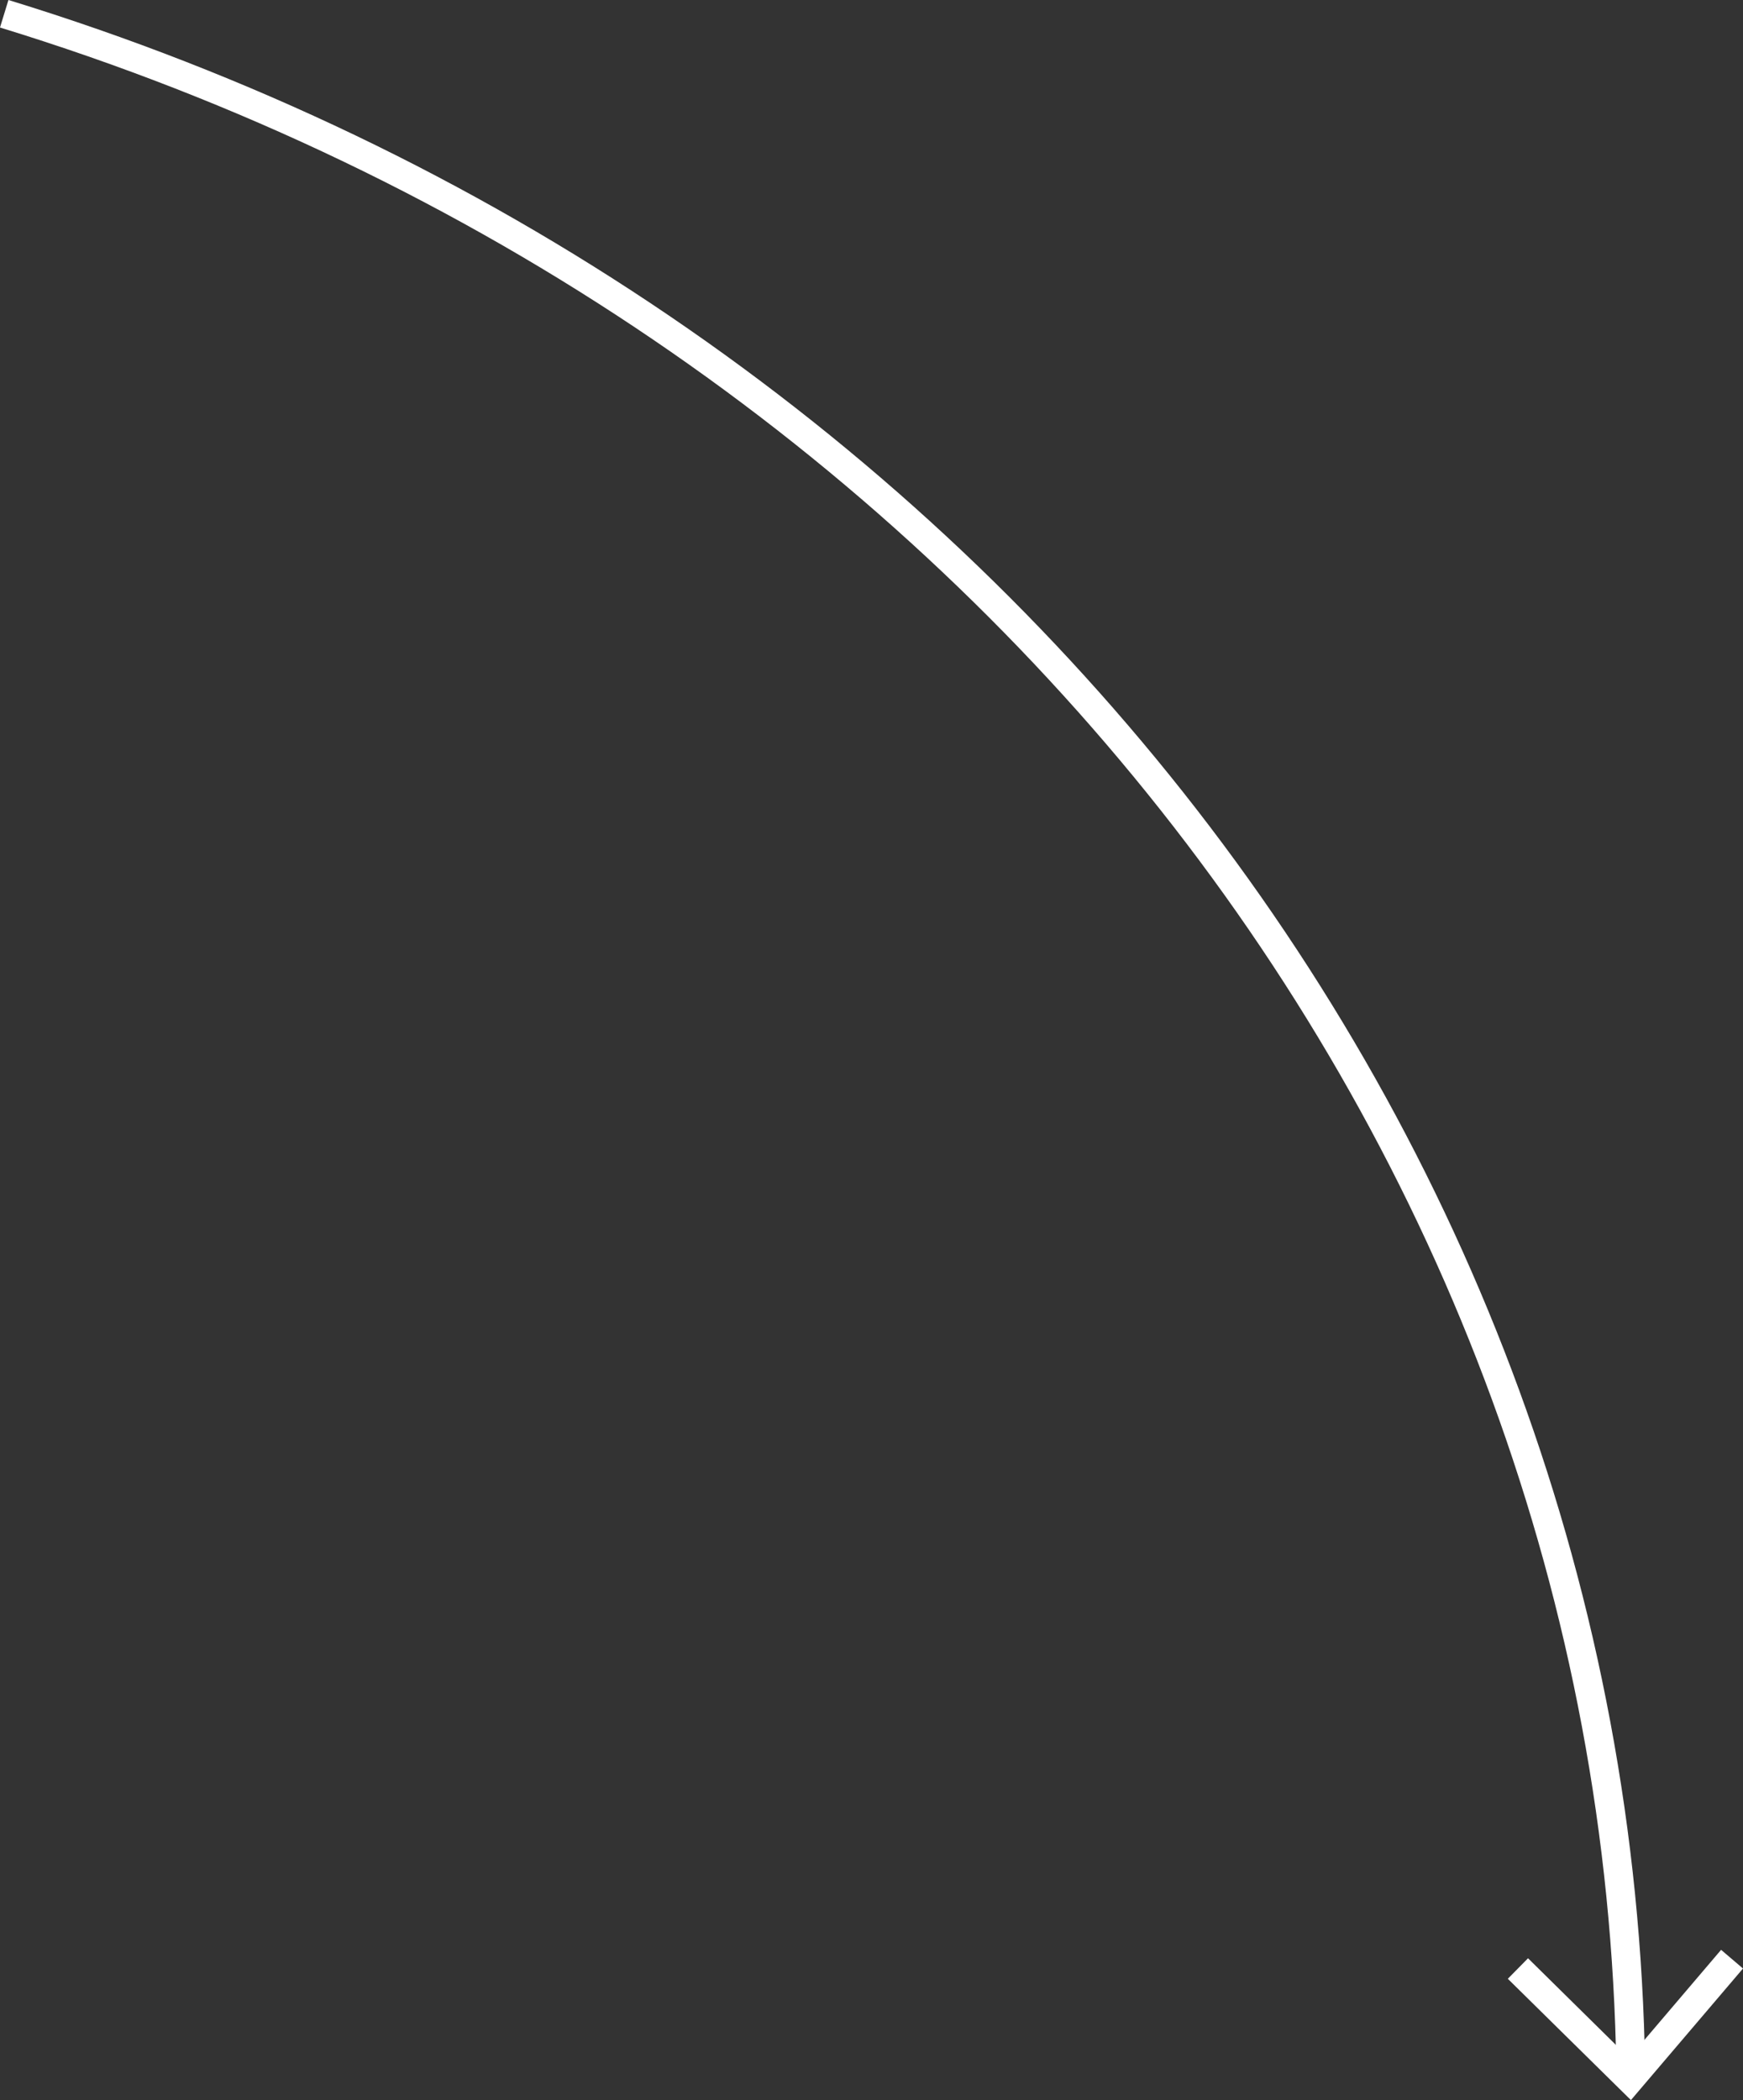 <!-- Generator: Adobe Illustrator 20.1.0, SVG Export Plug-In  -->
<svg version="1.1"
	 xmlns="http://www.w3.org/2000/svg" xmlns:xlink="http://www.w3.org/1999/xlink" xmlns:a="http://ns.adobe.com/AdobeSVGViewerExtensions/3.0/"
	 x="0px" y="0px" width="60.559px" height="72.965px" viewBox="0 0 60.559 72.965"
	 style="enable-background:new 0 0 60.559 72.965;" xml:space="preserve">
<rect x="0" y="0" width="60.559" height="72.965" fill="#333333" stroke="none"/>
<style type="text/css">
	.st0{fill:#FFFFFF;}
</style>
<defs>
</defs>
<g>
	<path class="st0" d="M56.158,71.888C55.673,39.618,33.104,11.113,0,0.956L0.293,0c33.521,10.284,56.373,39.168,56.865,71.874
		L56.158,71.888z"/>
	<g>
		<polygon class="st0" points="52.388,68.75 53.09,68.037 56.601,71.499 59.798,67.744 60.559,68.393 56.665,72.965 		"/>
	</g>
</g>
</svg>
